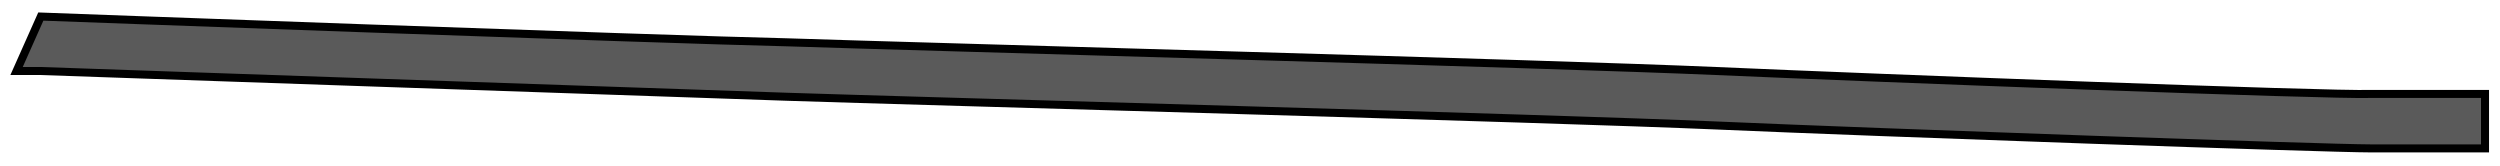 <?xml version="1.0" encoding="utf-8"?>
<svg xmlns="http://www.w3.org/2000/svg" fill="none" height="100%" overflow="visible" preserveAspectRatio="none" style="display: block;" viewBox="0 0 151 10" width="100%">
<path d="M2.465 1C2.465 1 39.868 2.385 47.624 2.558C55.381 2.818 93.732 3.856 103.643 4.289C113.553 4.722 140.615 5.761 143.2 5.674C145.872 5.674 150.095 5.674 150.095 5.674V8.963C150.095 8.963 145.872 8.963 143.2 8.963C140.528 8.963 113.553 8.011 103.643 7.578C93.732 7.146 55.467 6.107 47.624 5.847C39.868 5.588 2.465 4.289 2.465 4.289H1L2.465 1Z" fill="#5A5A5A" id="Vector" stroke="black" stroke-width="0.485"/>
</svg>